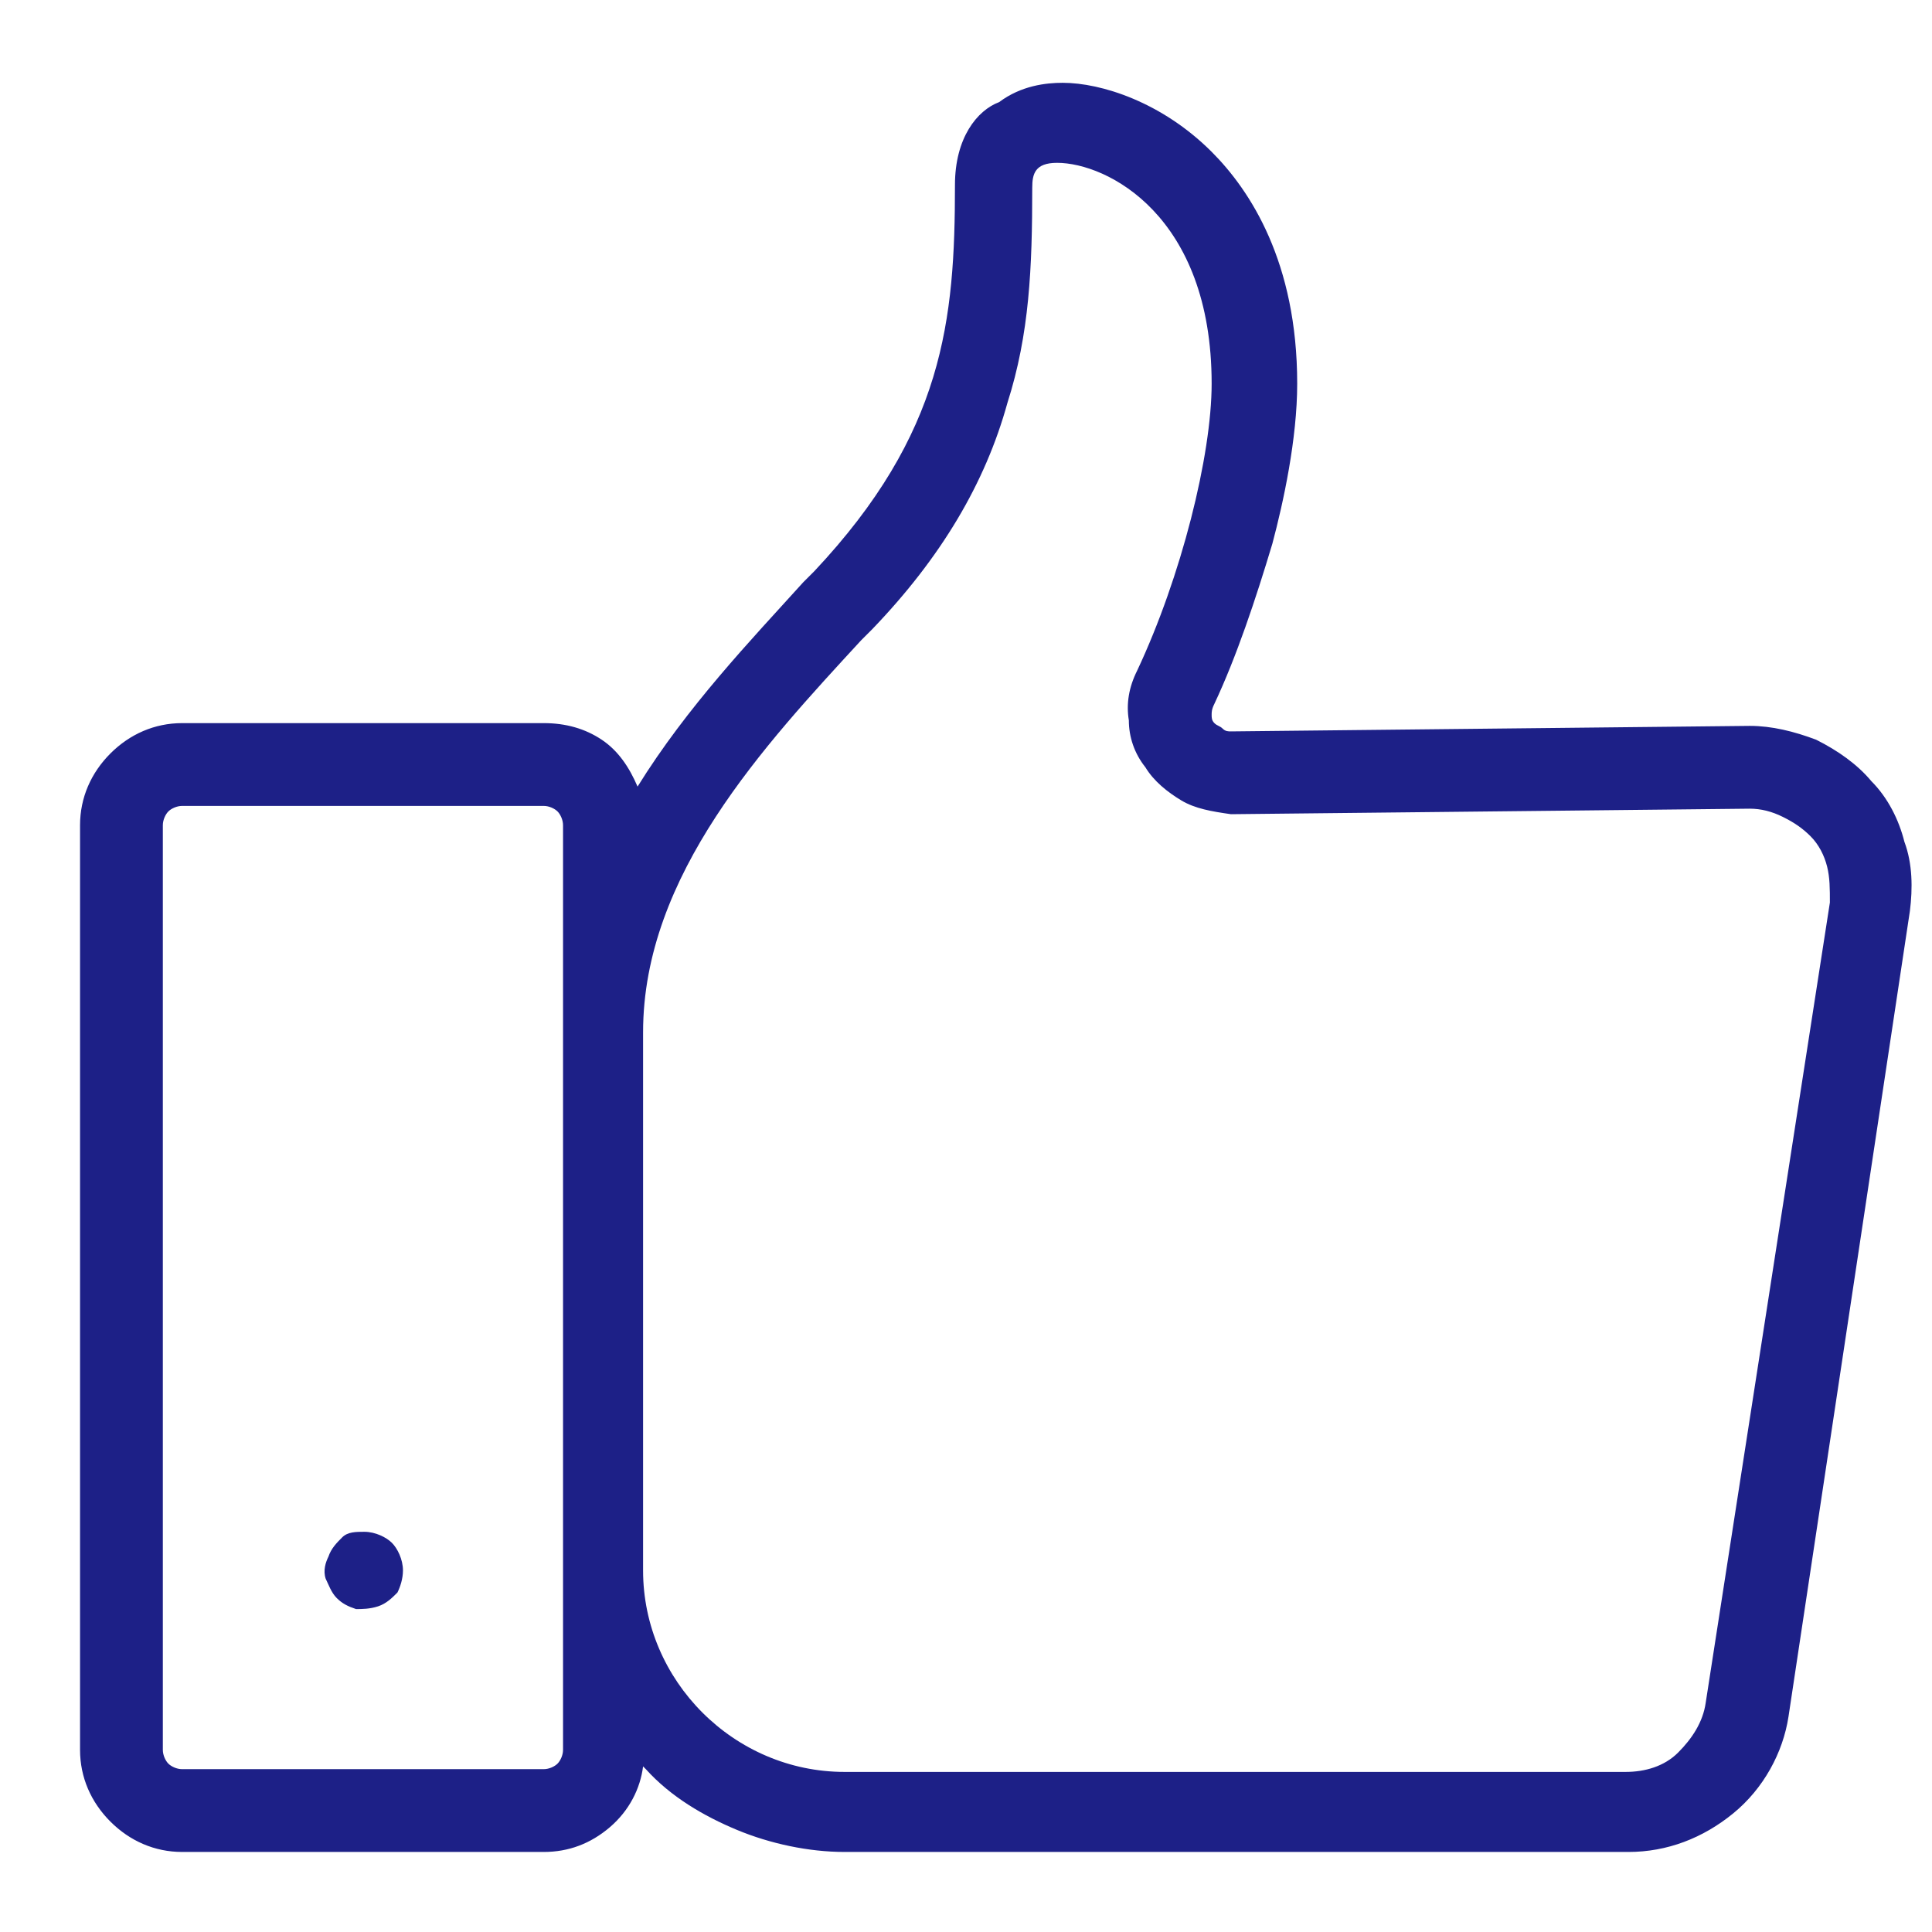 <?xml version="1.0" encoding="utf-8"?>
<!-- Generator: Adobe Illustrator 26.0.0, SVG Export Plug-In . SVG Version: 6.00 Build 0)  -->
<svg version="1.1" id="图层_1" xmlns="http://www.w3.org/2000/svg" xmlns:xlink="http://www.w3.org/1999/xlink" x="0px" y="0px"
	 viewBox="0 0 70 70" style="enable-background:new 0 0 70 70;" xml:space="preserve">
<style type="text/css">
	.st0{fill:#1D2087;}
</style>
<path class="st0" d="M67.8,28.3c-0.5-0.6-1.2-1.1-2-1.5c-0.8-0.3-1.6-0.5-2.4-0.5h0l-18.8,0.2h0c-0.1,0-0.2,0-0.3-0.1
	c-0.1-0.1-0.2-0.1-0.3-0.2c-0.1-0.1-0.1-0.2-0.1-0.3s0-0.2,0.1-0.4c0.8-1.7,1.5-3.8,2.1-5.8c0.4-1.5,0.9-3.8,0.9-5.8
	c0-4.4-1.7-7-3.1-8.4c-1.8-1.8-4-2.5-5.4-2.5c-0.6,0-1.5,0.1-2.3,0.7C35.4,4,34.6,5,34.6,6.7c0,4.9-0.4,9-5.1,14l-0.4,0.4
	c-1.9,2.1-4.2,4.5-6,7.4c-0.3-0.7-0.7-1.3-1.3-1.7c-0.6-0.4-1.3-0.6-2.1-0.6H6.6c-1,0-1.9,0.4-2.6,1.1c-0.7,0.7-1.1,1.6-1.1,2.6
	v33.5c0,1,0.4,1.9,1.1,2.6s1.6,1.1,2.6,1.1h13.1c0.9,0,1.7-0.3,2.4-0.9c0.7-0.6,1.1-1.4,1.2-2.2c0,0,0.1,0.1,0.1,0.1
	c0.9,1,2.1,1.7,3.3,2.2c1.2,0.5,2.6,0.8,3.9,0.8H59c1.4,0,2.7-0.5,3.8-1.4c1.1-0.9,1.8-2.2,2-3.5L69.2,33c0.1-0.8,0.1-1.7-0.2-2.5
	C68.8,29.7,68.4,28.9,67.8,28.3L67.8,28.3z M20.4,63.4c0,0.2-0.1,0.4-0.2,0.5c-0.1,0.1-0.3,0.2-0.5,0.2H6.6c-0.2,0-0.4-0.1-0.5-0.2
	c-0.1-0.1-0.2-0.3-0.2-0.5V29.9c0-0.2,0.1-0.4,0.2-0.5c0.1-0.1,0.3-0.2,0.5-0.2h13.1c0.2,0,0.4,0.1,0.5,0.2c0.1,0.1,0.2,0.3,0.2,0.5
	V63.4z M61.8,61.7c-0.1,0.7-0.5,1.3-1,1.8c-0.5,0.5-1.2,0.7-1.9,0.7H30.6c-4,0-7.3-3.3-7.3-7.3V37.4c0-5.7,4.4-10.4,7.9-14.2
	l0.4-0.4c2.5-2.6,4.1-5.3,4.9-8.2c0.8-2.5,0.9-4.9,0.9-7.8c0-0.5,0.1-0.9,0.9-0.9c1.8,0,5.6,1.9,5.6,8c0,2.6-1.1,7-2.7,10.4
	c-0.3,0.6-0.4,1.2-0.3,1.8c0,0.6,0.2,1.2,0.6,1.7c0.3,0.5,0.8,0.9,1.3,1.2s1.1,0.4,1.8,0.5h0l18.8-0.2c0.4,0,0.8,0.1,1.2,0.3
	c0.4,0.2,0.7,0.4,1,0.7c0.3,0.3,0.5,0.7,0.6,1.1c0.1,0.4,0.1,0.8,0.1,1.3L61.8,61.7z M14.6,56.9c0,0.3-0.1,0.6-0.2,0.8
	c-0.2,0.2-0.4,0.4-0.7,0.5c-0.3,0.1-0.6,0.1-0.8,0.1c-0.3-0.1-0.5-0.2-0.7-0.4c-0.2-0.2-0.3-0.5-0.4-0.7c-0.1-0.3,0-0.6,0.1-0.8
	c0.1-0.3,0.3-0.5,0.5-0.7c0.2-0.2,0.5-0.2,0.8-0.2c0.4,0,0.8,0.2,1,0.4C14.4,56.1,14.6,56.5,14.6,56.9L14.6,56.9z"/>
</svg>

